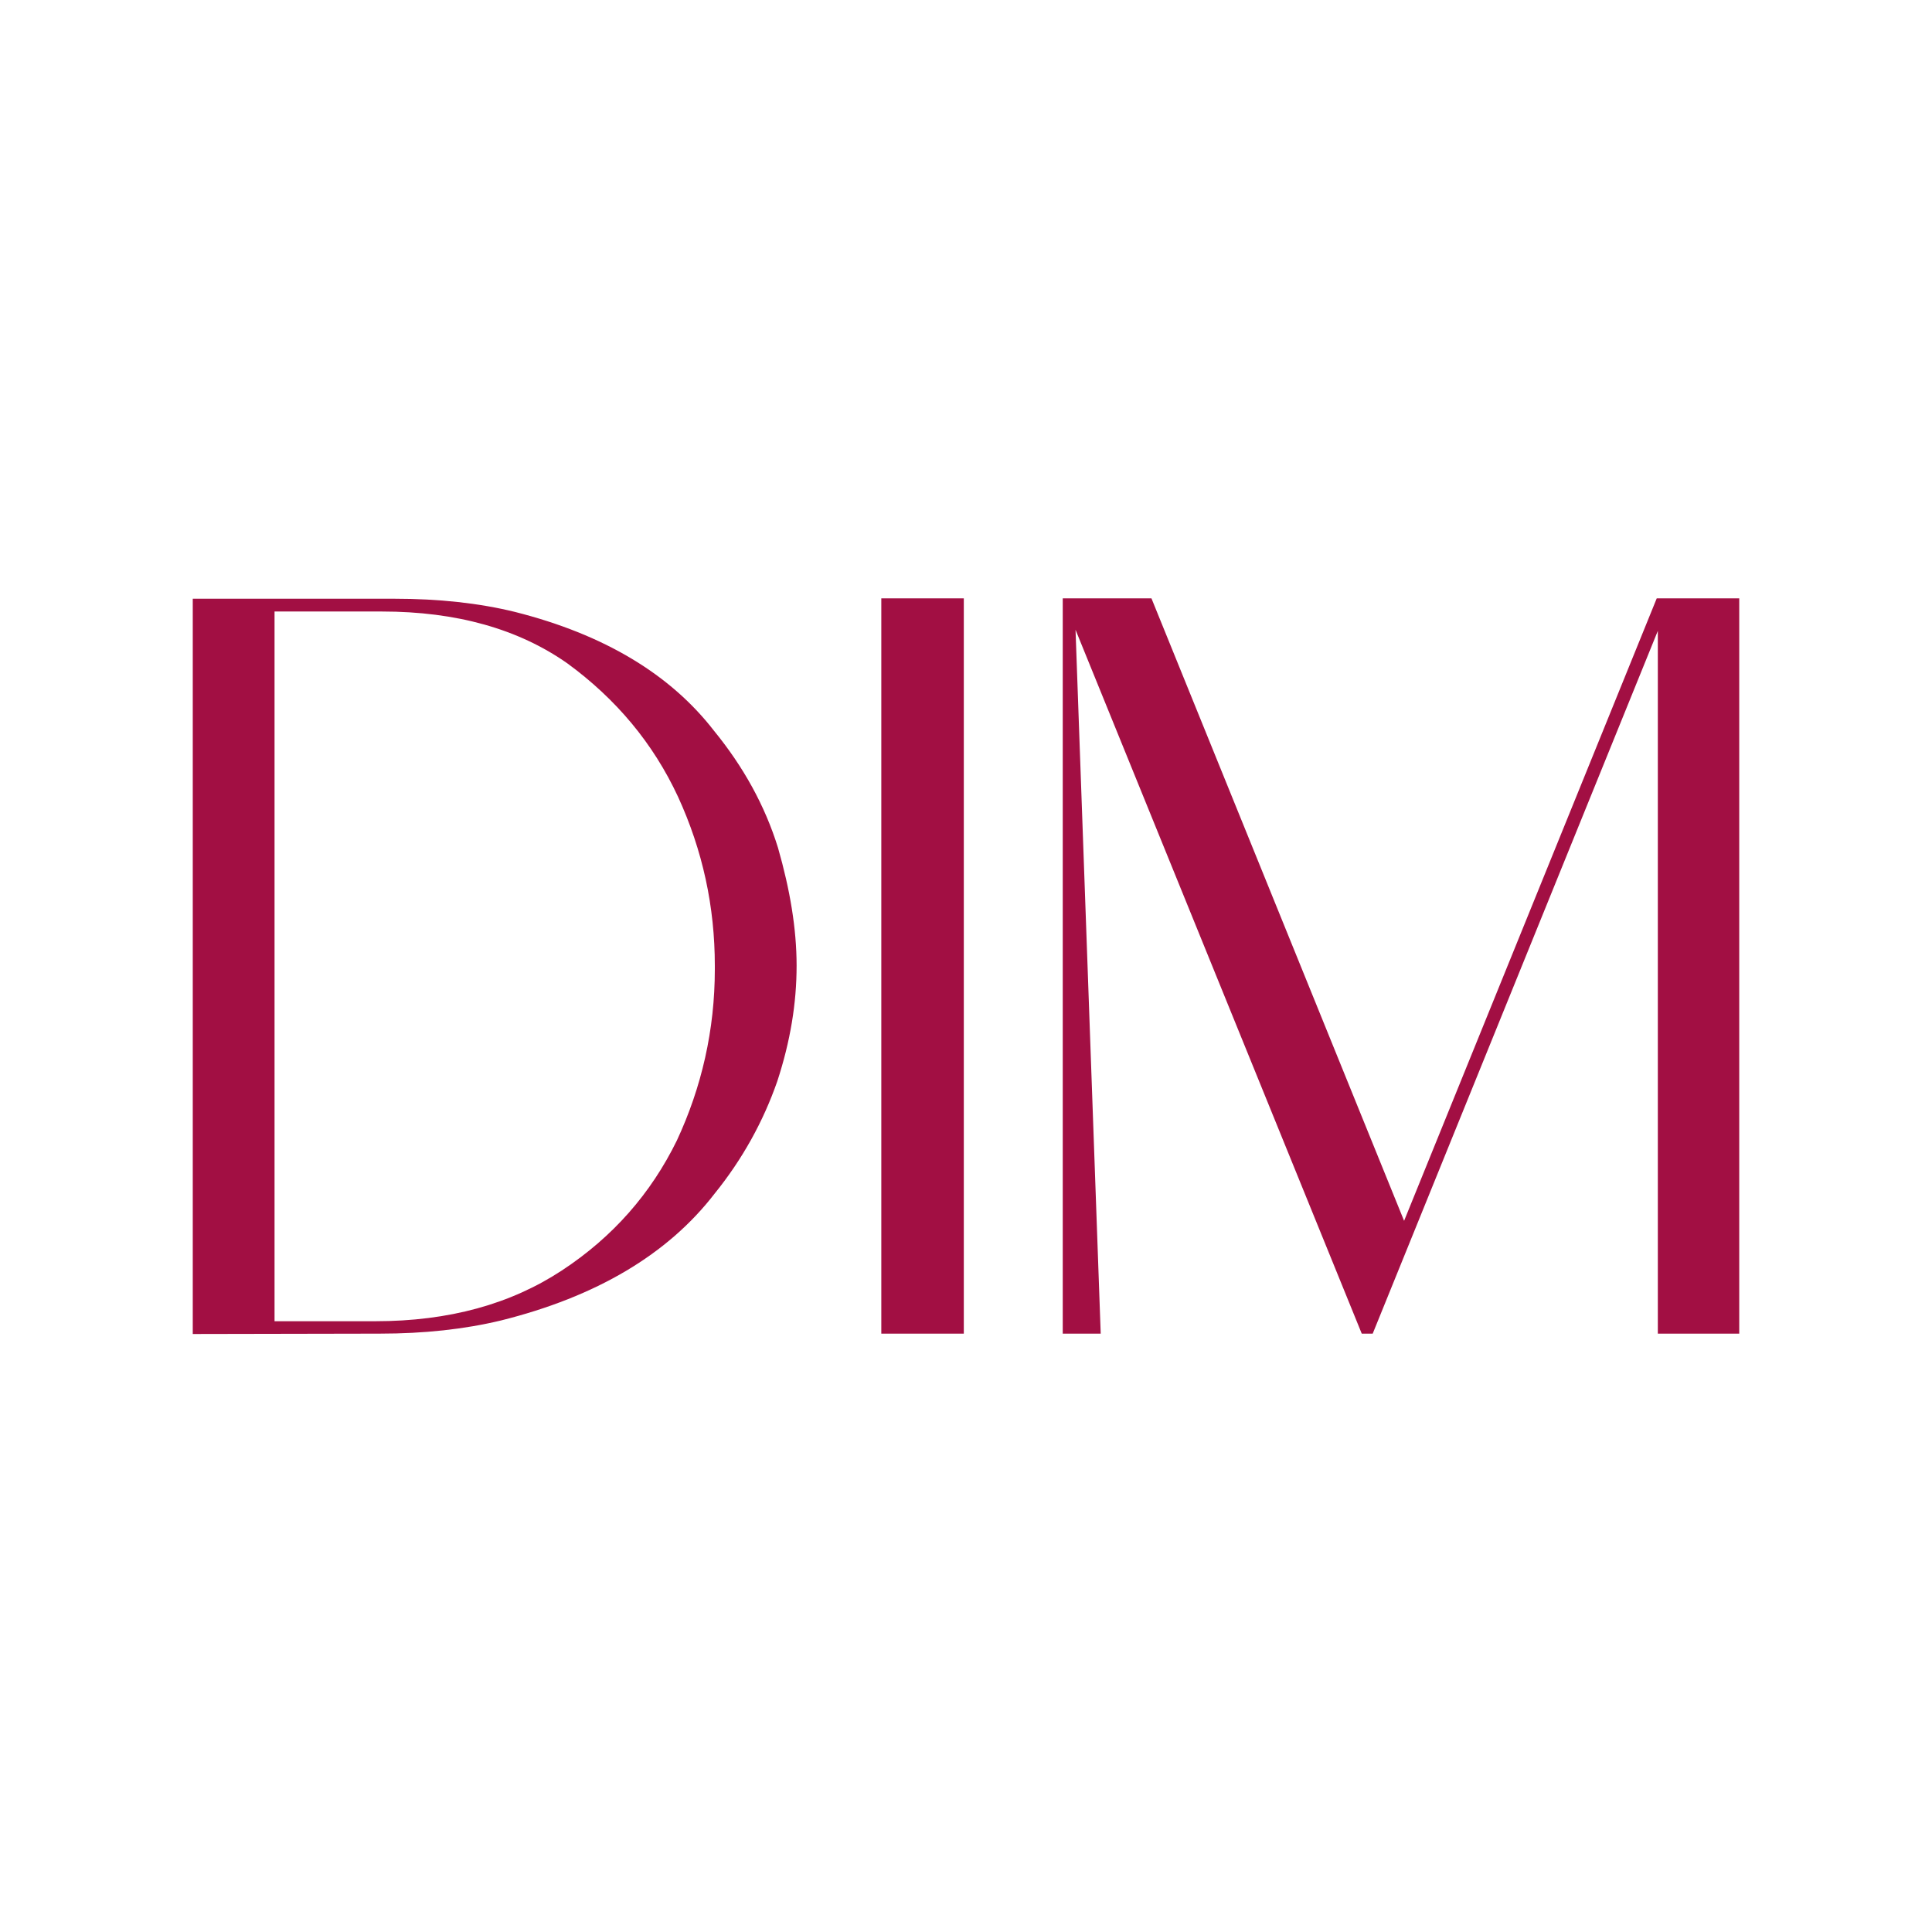 <svg xmlns="http://www.w3.org/2000/svg" xml:space="preserve" id="svg1" version="1.1" viewBox="0 0 5.292 5.292" height="5.292mm" width="5.292mm"><defs id="defs1"><clipPath id="clipPath232" clipPathUnits="userSpaceOnUse"><path id="path233" d="m 438.95,2612.781 22.632,12.846 22.864,-12.673 22.887,12.489 23.944,-13.629 0.308,-26.203 20.68,-12.103 24.934,7.911 16.97,-22.688 -34.469,-70.327 -84.187,-31.07 c 0,0 -47.511,16.862 -49.82,23.078 -2.308,6.216 -2.544,11.989 -12.965,25.753 -10.421,13.765 -10.421,16.019 -10.421,40.201 0,24.182 36.642,66.415 36.642,66.415 z" style="fill:none;stroke:#000000;stroke-width:0.265px;stroke-linecap:butt;stroke-linejoin:miter;stroke-opacity:1"></path></clipPath><clipPath id="clipPath268" clipPathUnits="userSpaceOnUse"><rect y="958.407" x="1910.803" height="35.464" width="27.466" id="rect269" style="opacity:0.819;fill:#000000;stroke-width:0.265;stroke-linecap:round;stroke-linejoin:round"></rect></clipPath></defs><g transform="translate(-425.145,-3004.265)" id="layer1"><path aria-label="What exactly is DIM" style="font-size:4.664px;line-height:0.9;font-family:Cailyne;-inkscape-font-specification:'Cailyne, Normal';font-variant-ligatures:none;letter-spacing:0.145px;fill:#a20f43;stroke-width:0.092" id="path904" d="m 425.897,3005.94 h 0.294 c 0.205,0 0.374,0.048 0.508,0.142 0.134,0.098 0.235,0.219 0.303,0.365 0.068,0.148 0.101,0.302 0.101,0.463 v 0.01 c 0,0.166 -0.036,0.323 -0.104,0.469 -0.071,0.145 -0.175,0.264 -0.315,0.356 -0.14,0.092 -0.309,0.139 -0.511,0.139 h -0.276 z m 0.288,1.978 c 0.122,0 0.232,-0.012 0.332,-0.036 0.261,-0.065 0.457,-0.181 0.585,-0.347 0.077,-0.095 0.134,-0.199 0.172,-0.308 0.036,-0.11 0.053,-0.214 0.053,-0.317 0,-0.101 -0.018,-0.208 -0.051,-0.323 -0.036,-0.116 -0.095,-0.222 -0.175,-0.32 -0.119,-0.154 -0.3,-0.264 -0.546,-0.326 -0.098,-0.024 -0.208,-0.036 -0.33,-0.036 h -0.552 v 2.014 z m 1.6,-2.014 h -0.226 v 2.014 h 0.226 z m 0.306,0.086 0.784,1.928 h 0.03 l 0.781,-1.925 v 1.925 h 0.223 v -2.014 h -0.226 l -0.692,1.705 -0.692,-1.705 h -0.243 v 2.014 h 0.104 z"></path></g></svg>
